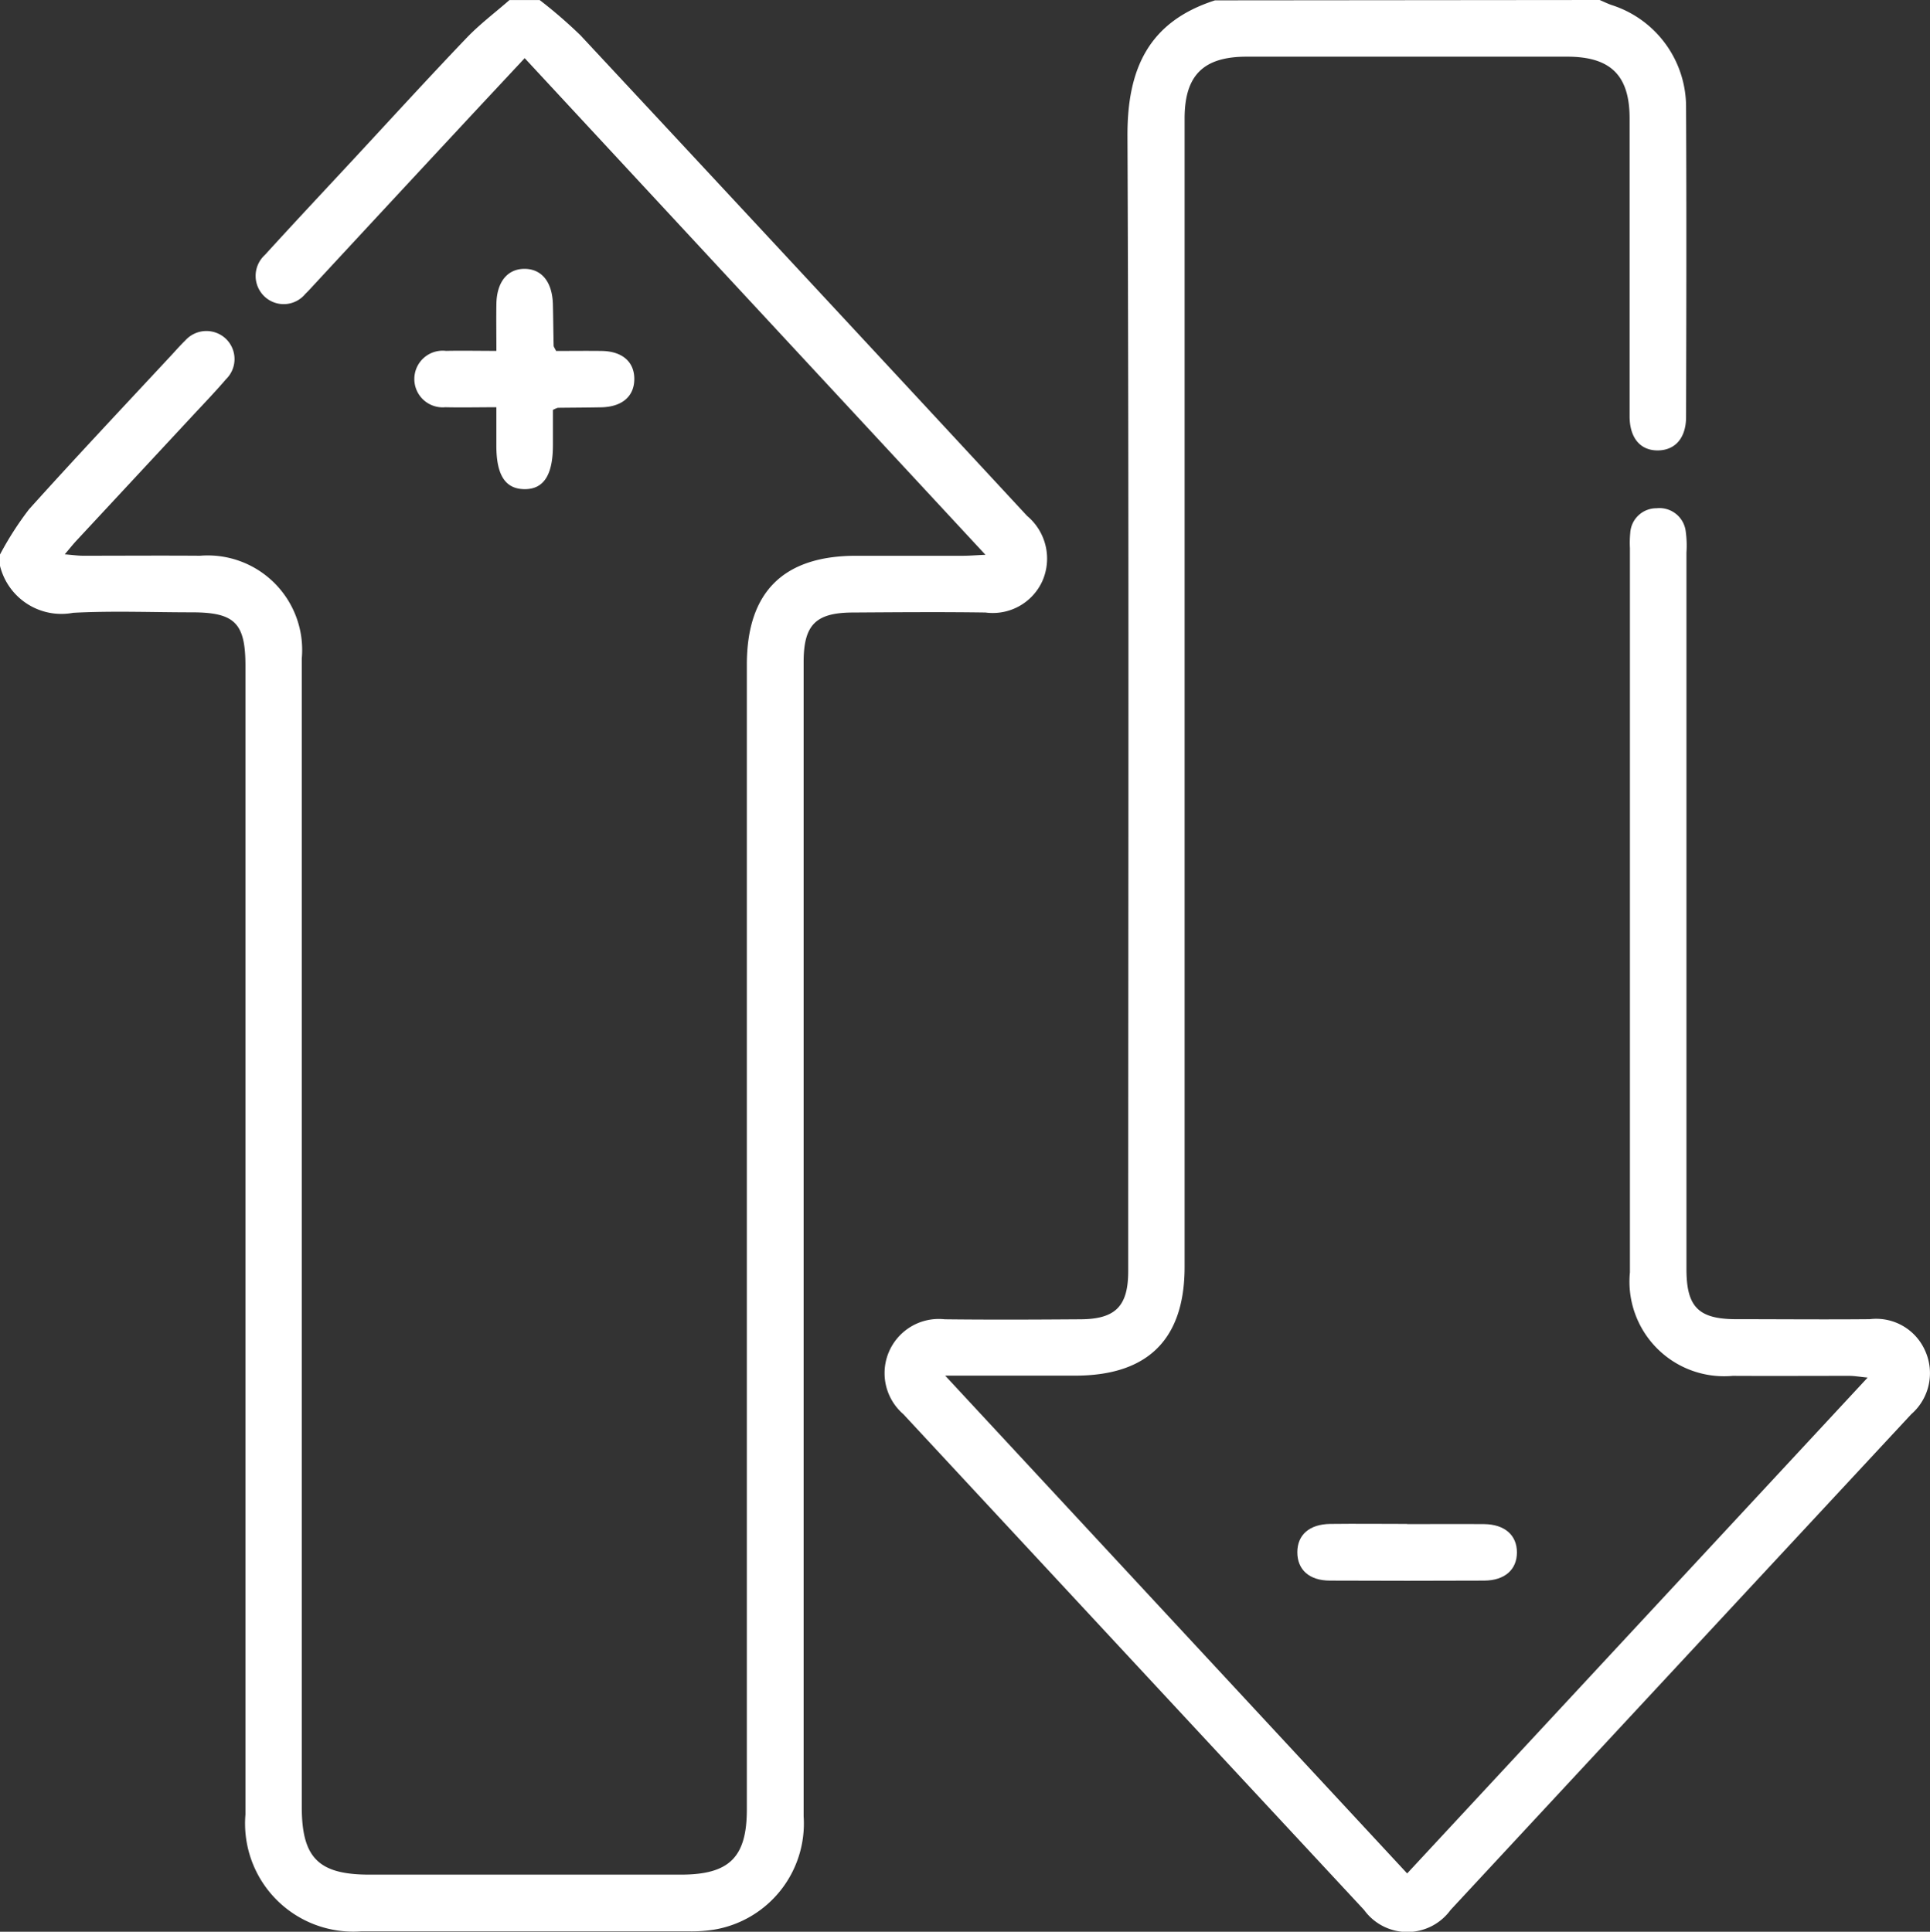 <svg xmlns="http://www.w3.org/2000/svg" width="54.483" height="54.541" viewBox="0 0 54.483 54.541">
  <rect x="0" y="0" width="54.483" height="54.541" fill="#333333" stroke="none"/>
  <g id="Group_165" data-name="Group 165" transform="translate(-336.528 -5601.753)">
    <path id="Path_6212" data-name="Path 6212" d="M0,48.461a9.073,9.073,0,0,1,.818-1.275c1.317-1.465,2.67-2.9,4.01-4.341.133-.143.261-.291.4-.425a.8.8,0,0,1,1.145-.053.794.794,0,0,1,.007,1.145c-.312.364-.645.709-.971,1.06q-1.631,1.755-3.263,3.51c-.092.1-.177.207-.318.374.222.018.371.04.519.04,1.1,0,2.2-.008,3.3,0a2.667,2.667,0,0,1,2.872,2.9q0,16.214,0,32.427c0,1.438.473,1.911,1.911,1.911h8.786c1.374,0,1.867-.487,1.867-1.846V51.571q0-3.068,3.076-3.074c1.012,0,2.023,0,3.035,0,.17,0,.34-.015.625-.028L14.812,34.447c-.638.684-1.242,1.329-1.843,1.976q-2.047,2.2-4.093,4.41c-.085.091-.167.185-.257.27a.789.789,0,0,1-1.141.084.8.8,0,0,1,0-1.184c.836-.919,1.687-1.825,2.532-2.735,1.05-1.132,2.091-2.273,3.158-3.389.372-.389.808-.717,1.215-1.073h.852a13.532,13.532,0,0,1,1.15.994Q22.7,40.577,28.995,47.372a1.57,1.57,0,0,1,.432,1.835,1.538,1.538,0,0,1-1.607.892c-1.242-.018-2.485-.008-3.727,0-1.067,0-1.407.344-1.407,1.4q0,16.294,0,32.588a3.037,3.037,0,0,1-2.528,3.2,4.13,4.13,0,0,1-.742.047q-4.606,0-9.212,0a3.052,3.052,0,0,1-3.275-3.3q0-16.214,0-32.428c0-1.21-.3-1.511-1.509-1.512-1.118,0-2.239-.046-3.354.013A1.785,1.785,0,0,1,0,48.781v-.32" transform="translate(336.528 5568.948)" fill="#fff"/>
    <path id="Path_6213" data-name="Path 6213" d="M89.867,32.805c.11.047.218.1.33.14a3.02,3.02,0,0,1,2.109,2.9c.015,2.911.008,5.821,0,8.732,0,.586-.3.935-.783.945-.5.011-.81-.343-.811-.963q0-4.206,0-8.413c0-1.212-.536-1.74-1.759-1.741q-4.526,0-9.052,0c-1.222,0-1.751.528-1.751,1.745q0,16.213,0,32.426c0,2.037-1.033,3.066-3.082,3.069-1.17,0-2.339,0-3.677,0L84.432,85.7l13-14c-.226-.022-.368-.048-.511-.049-1.1,0-2.2.006-3.3,0a2.672,2.672,0,0,1-2.9-2.924q0-10.223,0-20.446a2.9,2.9,0,0,1,.009-.426.74.74,0,0,1,.743-.7.748.748,0,0,1,.825.666,2.933,2.933,0,0,1,.019.584q0,10.116,0,20.233c0,1.066.337,1.409,1.394,1.413,1.26,0,2.52.012,3.78,0a1.508,1.508,0,0,1,1.559.881,1.535,1.535,0,0,1-.385,1.8q-6.507,7-13.008,14a1.508,1.508,0,0,1-2.44,0q-6.507-7-13.008-14a1.53,1.53,0,0,1,1.169-2.678c1.278.015,2.556.009,3.834,0,.987-.005,1.346-.37,1.346-1.357,0-10.684.024-21.369-.021-32.053-.008-1.9.6-3.228,2.471-3.829Z" transform="translate(291.819 5568.948)" fill="#fff"/>
    <path id="Path_6214" data-name="Path 6214" d="M105.326,152.913c.726,0,1.452-.006,2.177,0,.578.007.923.314.922.8s-.344.792-.924.795q-2.177.01-4.354,0c-.583,0-.921-.307-.921-.8s.341-.79.922-.8c.726-.009,1.452,0,2.178,0" transform="translate(270.925 5491.872)" fill="#fff"/>
    <path id="Path_6215" data-name="Path 6215" d="M34.982,57.891c-.524,0-.983.011-1.442,0a.8.8,0,1,1,.021-1.591c.442-.01.885,0,1.422,0,0-.461-.007-.895,0-1.329.011-.621.317-.991.8-.987s.779.374.795,1c.01.39.012.78.021,1.17,0,.031.028.061.069.148.412,0,.852-.006,1.292,0,.583.01.921.313.916.8s-.349.779-.934.791c-.408.008-.816.009-1.224.014a.8.8,0,0,0-.139.06c0,.3,0,.646,0,.992,0,.853-.265,1.255-.814,1.245-.532-.01-.781-.4-.783-1.217,0-.351,0-.7,0-1.093" transform="translate(315.558 5555.36)" fill="#fff"/>
  </g>
</svg>
